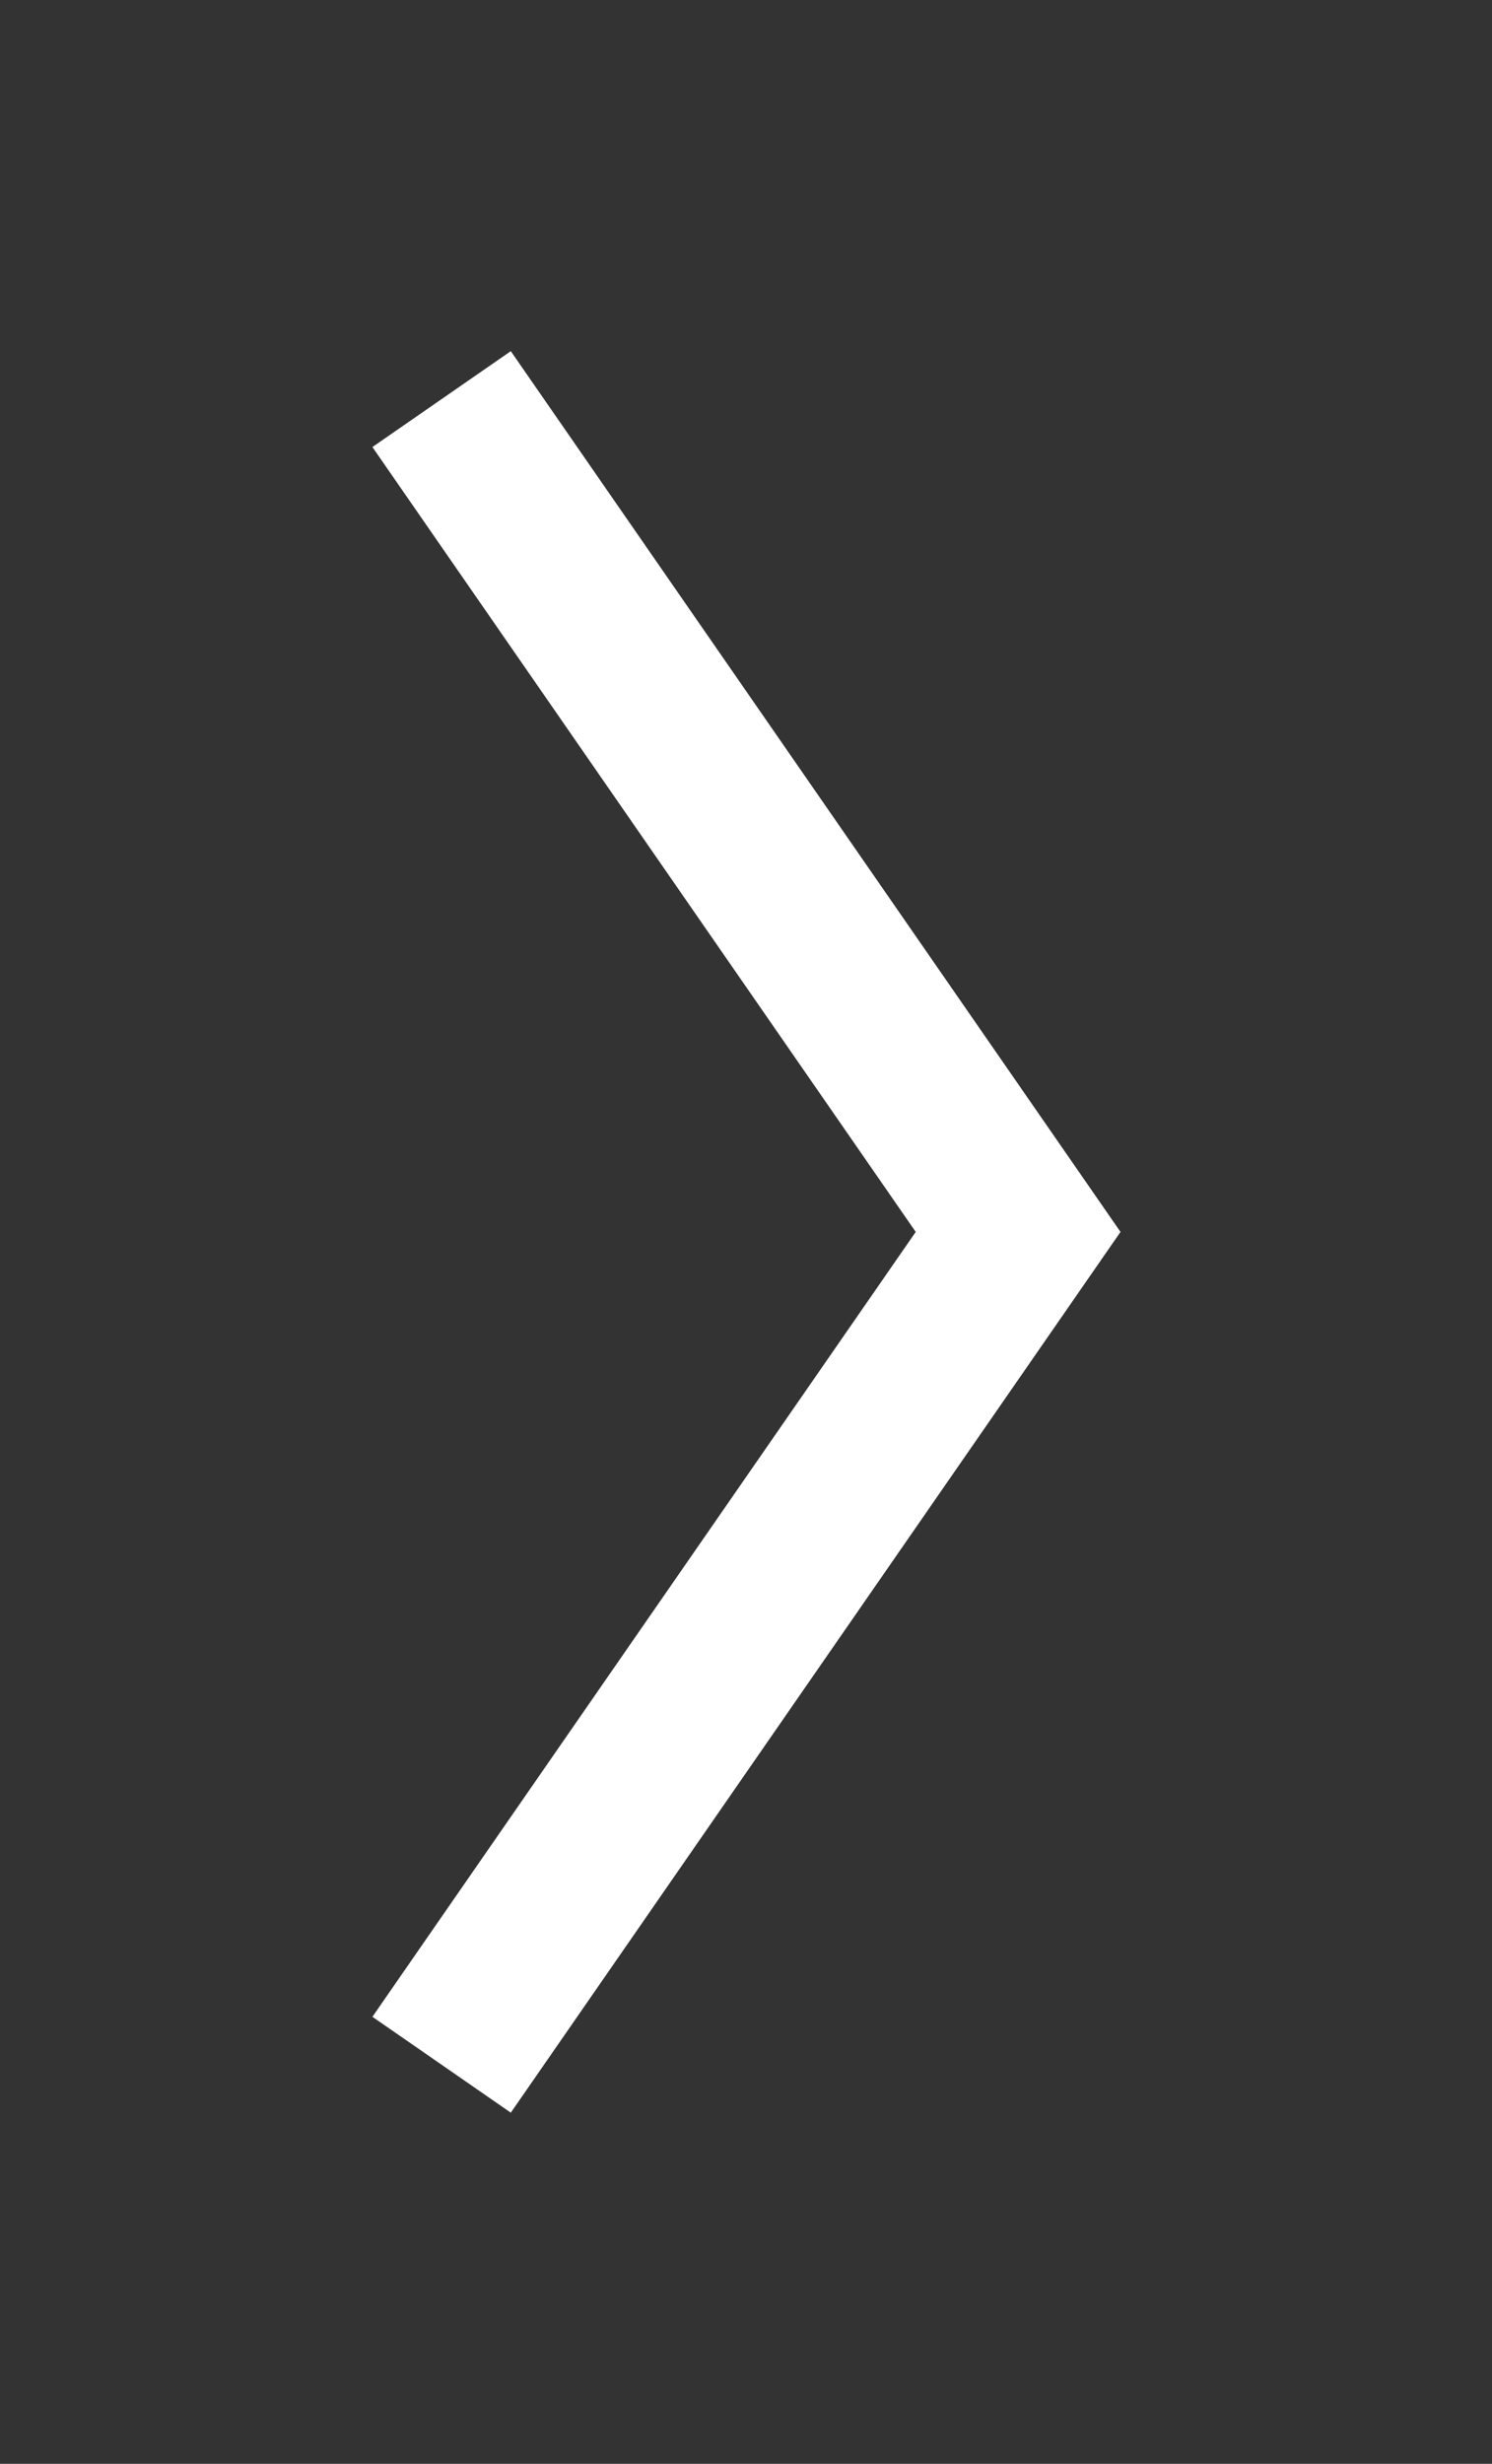 <?xml version="1.0" encoding="UTF-8"?> <svg xmlns="http://www.w3.org/2000/svg" width="647" height="1068" viewBox="0 0 647 1068" fill="none"><rect x="0" y="0" width="647" height="1068" fill="#333333" stroke="none"/> <path d="M191.5 173L441.5 534L191.5 895" stroke="white" stroke-width="73"></path> </svg> 
